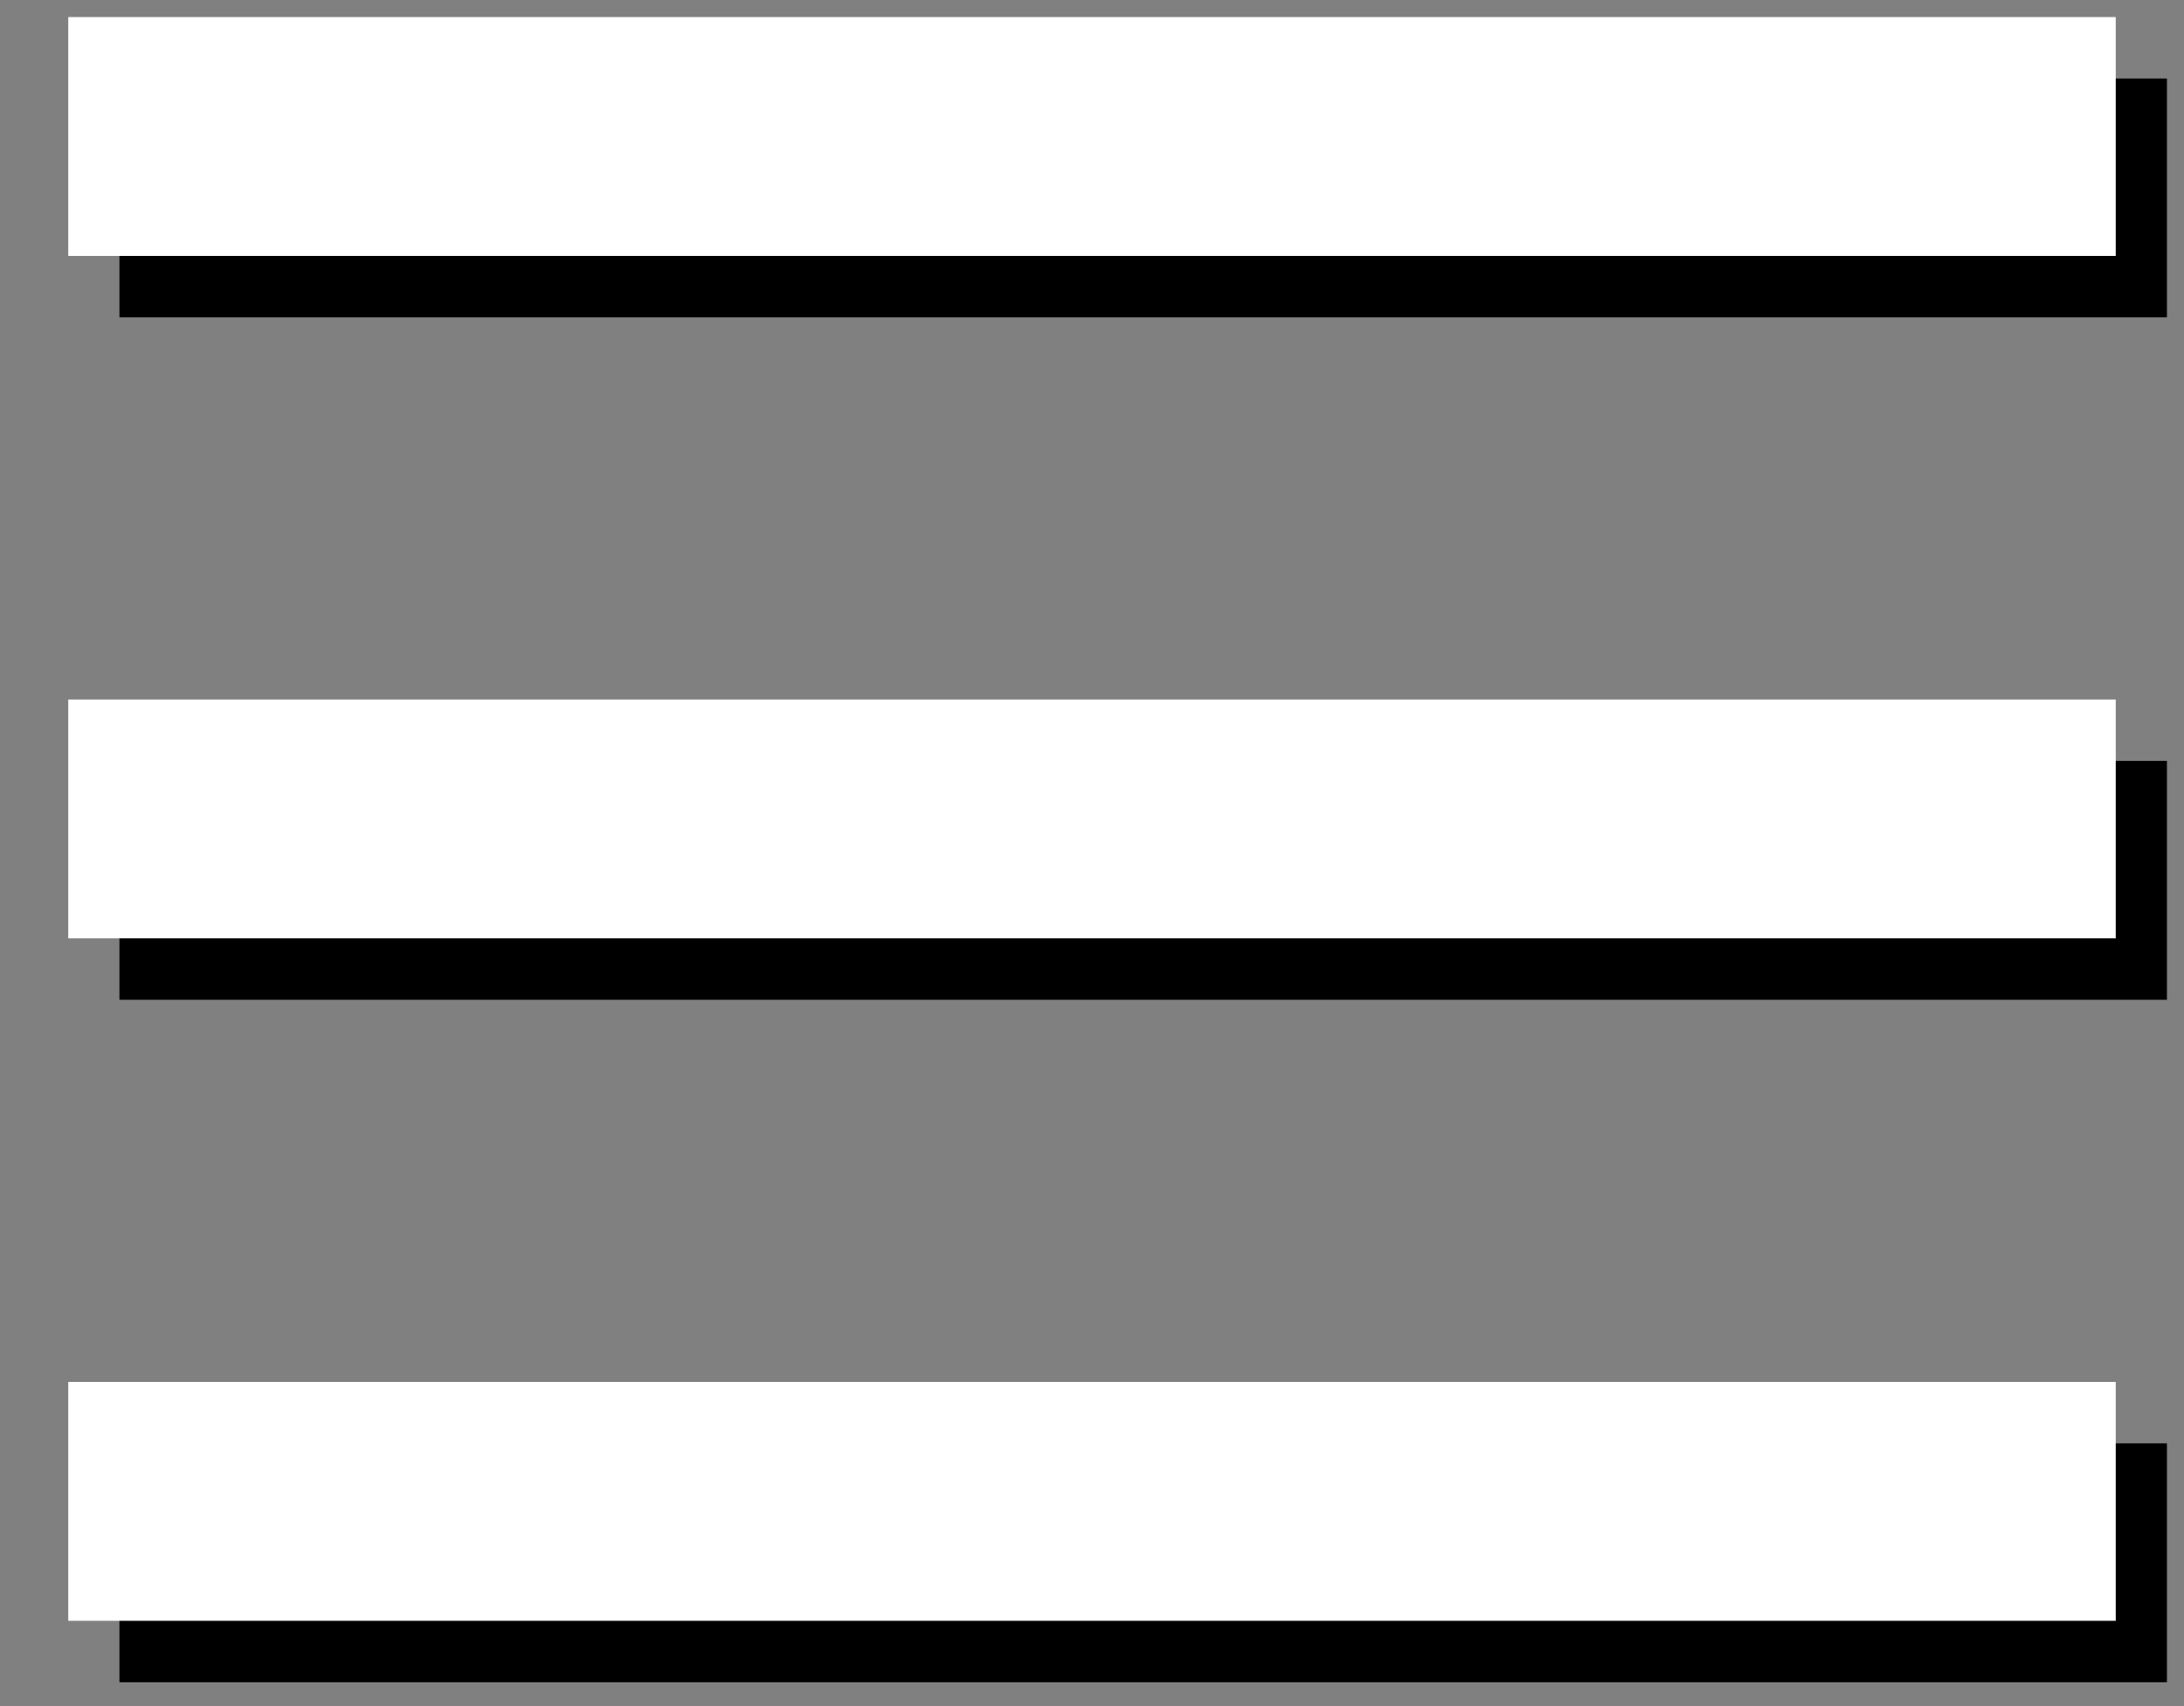 
<svg xmlns="http://www.w3.org/2000/svg" version="1.1" xmlns:xlink="http://www.w3.org/1999/xlink" preserveAspectRatio="none" x="0px" y="0px" width="32px" height="25px" viewBox="0 0 32 25">
<rect x="0" y="0" width="32" height="25" fill="#808080" stroke="none"/>
<defs>
<path id="Layer1_0_1_STROKES" stroke="#000000" stroke-width="3.5" stroke-linejoin="round" stroke-linecap="butt" fill="none" d="
M 1.3 22.45
L 31.3 22.45
M 1.3 12.45
L 31.3 12.45
M 1.3 2.45
L 31.3 2.45"/>

<path id="Layer0_0_1_STROKES" stroke="#FFFFFF" stroke-width="3.5" stroke-linejoin="round" stroke-linecap="butt" fill="none" d="
M 1 22
L 31 22
M 1 12
L 31 12
M 1 2
L 31 2"/>
</defs>

<g transform="matrix( 1, 0, 0, 1, 0.45,0.45) ">
<use xlink:href="#Layer1_0_1_STROKES"/>
</g>

<g transform="matrix( 1, 0, 0, 1, 0,0) ">
<use xlink:href="#Layer0_0_1_STROKES"/>
</g>
</svg>
